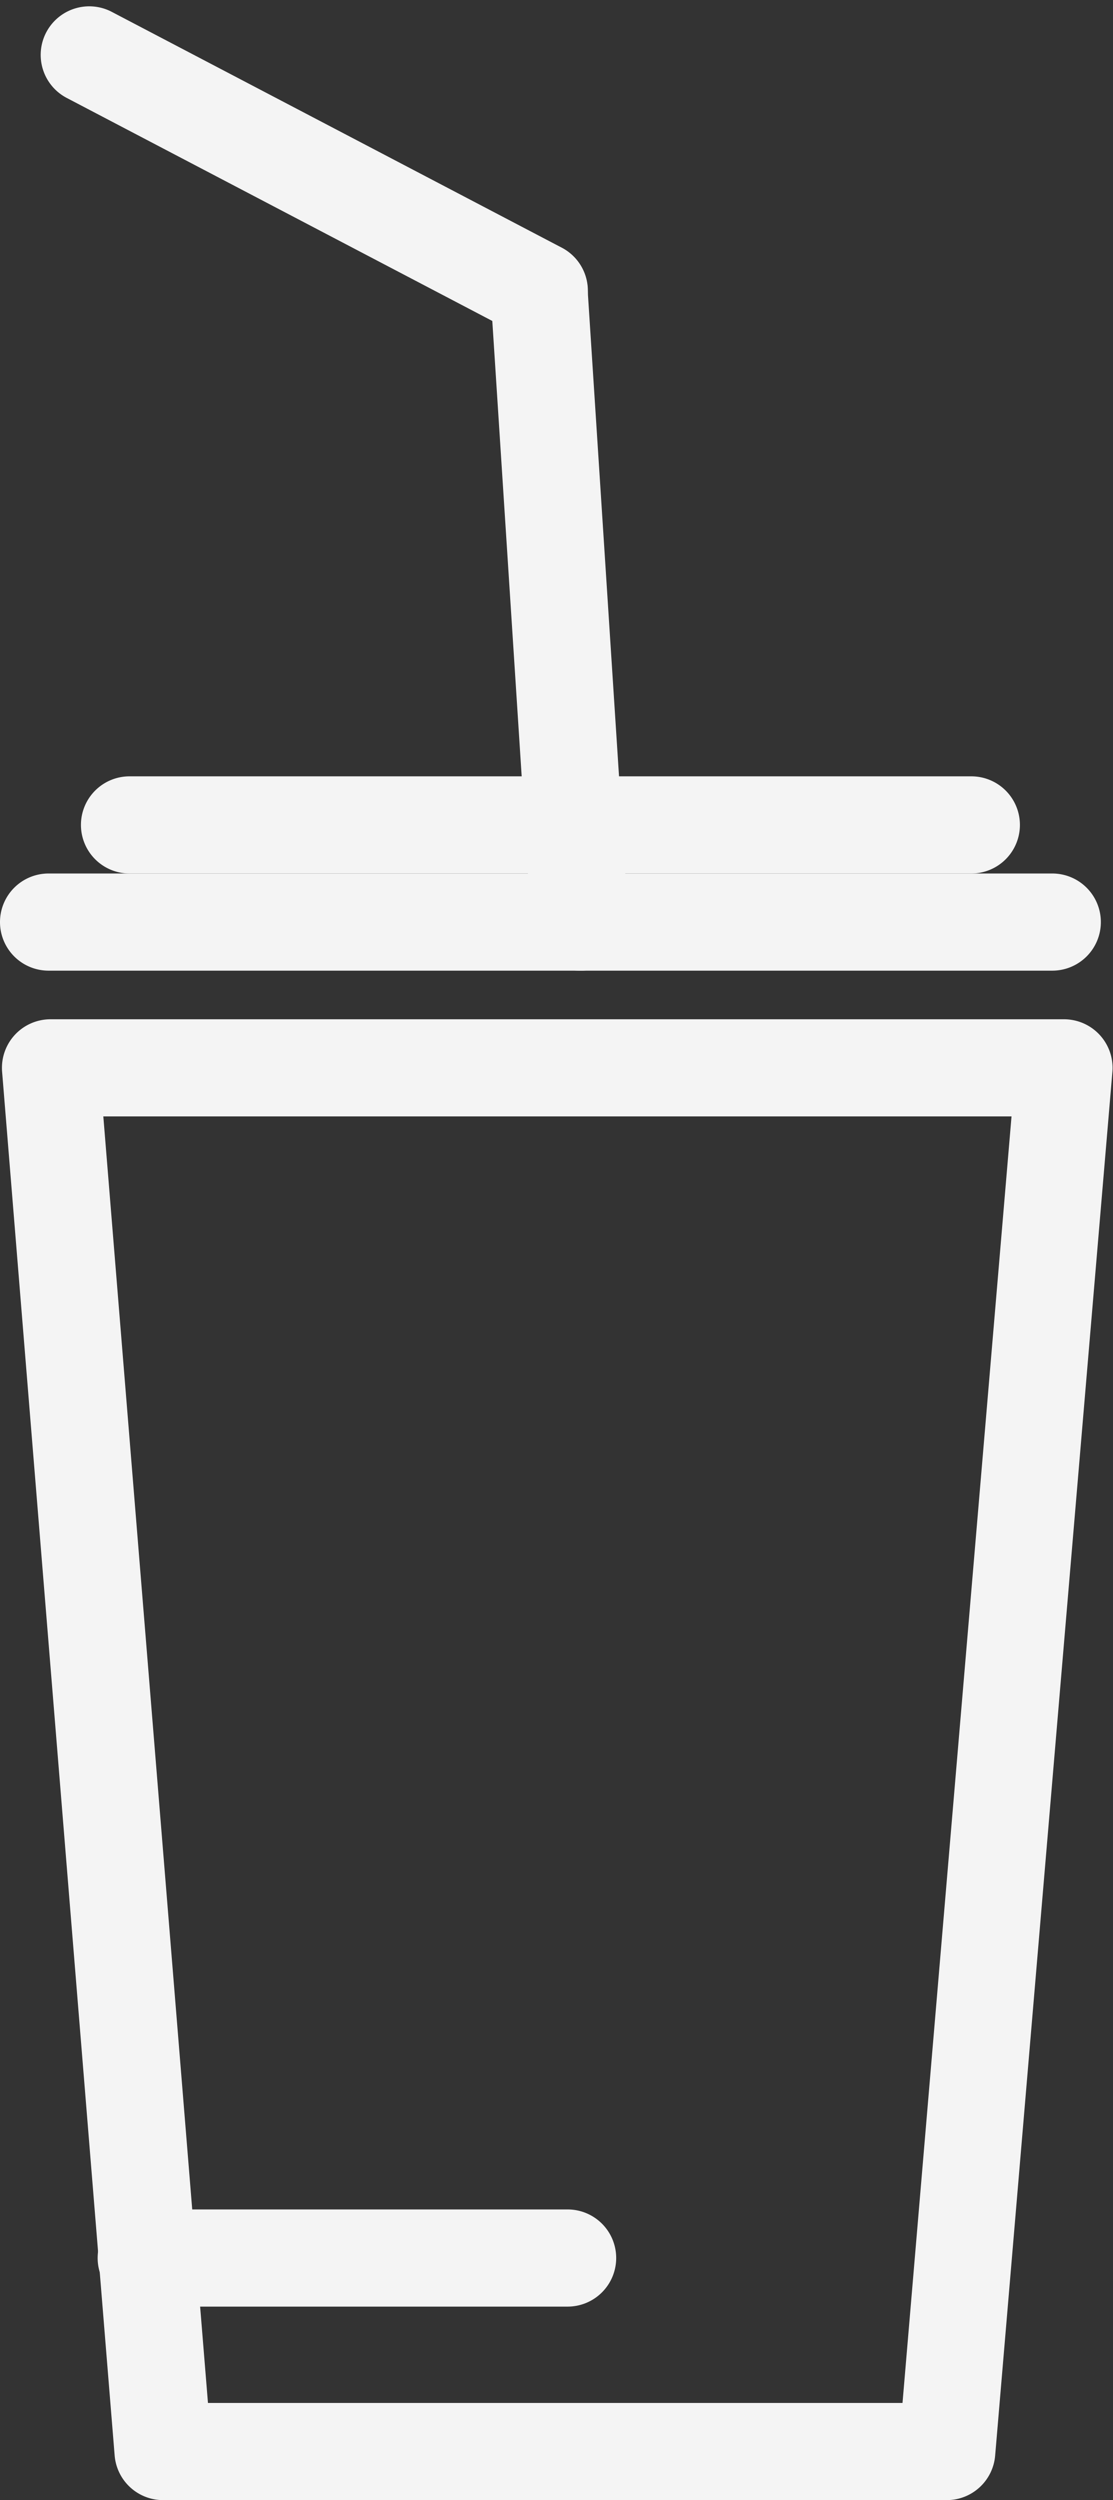 <svg xmlns="http://www.w3.org/2000/svg" width="34.375" height="77.196" viewBox="0 0 34.375 77.196">
  <rect x="0" y="0" width="34.375" height="77.196" fill="#333333" stroke="none"/>
  <g id="组_61037" data-name="组 61037" transform="translate(3770 -1300.029)">
    <path id="路径_23206" data-name="路径 23206" d="M-3861.727,1305.776a1.5,1.5,0,0,1-.5-.088l-14.778-5.277a1.5,1.5,0,0,1-.908-1.917,1.5,1.5,0,0,1,1.917-.908l14.778,5.277a1.5,1.5,0,0,1,.908,1.917A1.5,1.5,0,0,1-3861.727,1305.776Z" transform="translate(252.317 554.872) rotate(8)" fill="#f4f4f4"/>
    <path id="路径_23205" data-name="路径 23205" d="M-3842.473,1344.285a1.5,1.5,0,0,1-1.5-1.4l-1.258-19.494a1.5,1.5,0,0,1,1.4-1.594,1.5,1.5,0,0,1,1.594,1.4l1.258,19.494a1.5,1.5,0,0,1-1.4,1.594Q-3842.424,1344.285-3842.473,1344.285Z" transform="translate(90.382 -14.285)" fill="#f4f4f4"/>
    <g id="组_61032" data-name="组 61032" transform="translate(-3768.435 1333)">
      <path id="路径_23198" data-name="路径 23198" d="M-3624.85,1393.227h-24.212a1.5,1.5,0,0,1-1.5-1.378l-3.476-42.725a1.5,1.5,0,0,1,.392-1.138,1.5,1.5,0,0,1,1.1-.483h31.309a1.5,1.5,0,0,1,1.1.485,1.5,1.5,0,0,1,.39,1.142l-3.621,42.725A1.5,1.5,0,0,1-3624.85,1393.227Zm-22.83-3h21.451l3.367-39.725h-28.05Z" transform="translate(3652.538 -1349.002)" fill="#f4f4f4"/>
      <path id="路径_23199" data-name="路径 23199" d="M13.015,1.5H0A1.5,1.5,0,0,1-1.5,0,1.5,1.5,0,0,1,0-1.5H13.015a1.5,1.5,0,0,1,1.5,1.5A1.5,1.5,0,0,1,13.015,1.5Z" transform="translate(2.951 36.75)" fill="#f4f4f4"/>
    </g>
    <path id="直线_7" data-name="直线 7" d="M31,1.5H0A1.5,1.5,0,0,1-1.5,0,1.5,1.5,0,0,1,0-1.5H31A1.5,1.5,0,0,1,32.5,0,1.5,1.5,0,0,1,31,1.5Z" transform="translate(-3768.5 1328.5)" fill="#f4f4f4"/>
    <path id="直线_8" data-name="直线 8" d="M26,1.5H0A1.5,1.5,0,0,1-1.5,0,1.5,1.5,0,0,1,0-1.5H26A1.5,1.5,0,0,1,27.5,0,1.5,1.5,0,0,1,26,1.5Z" transform="translate(-3766 1325.5)" fill="#f4f4f4"/>
  </g>
</svg>
